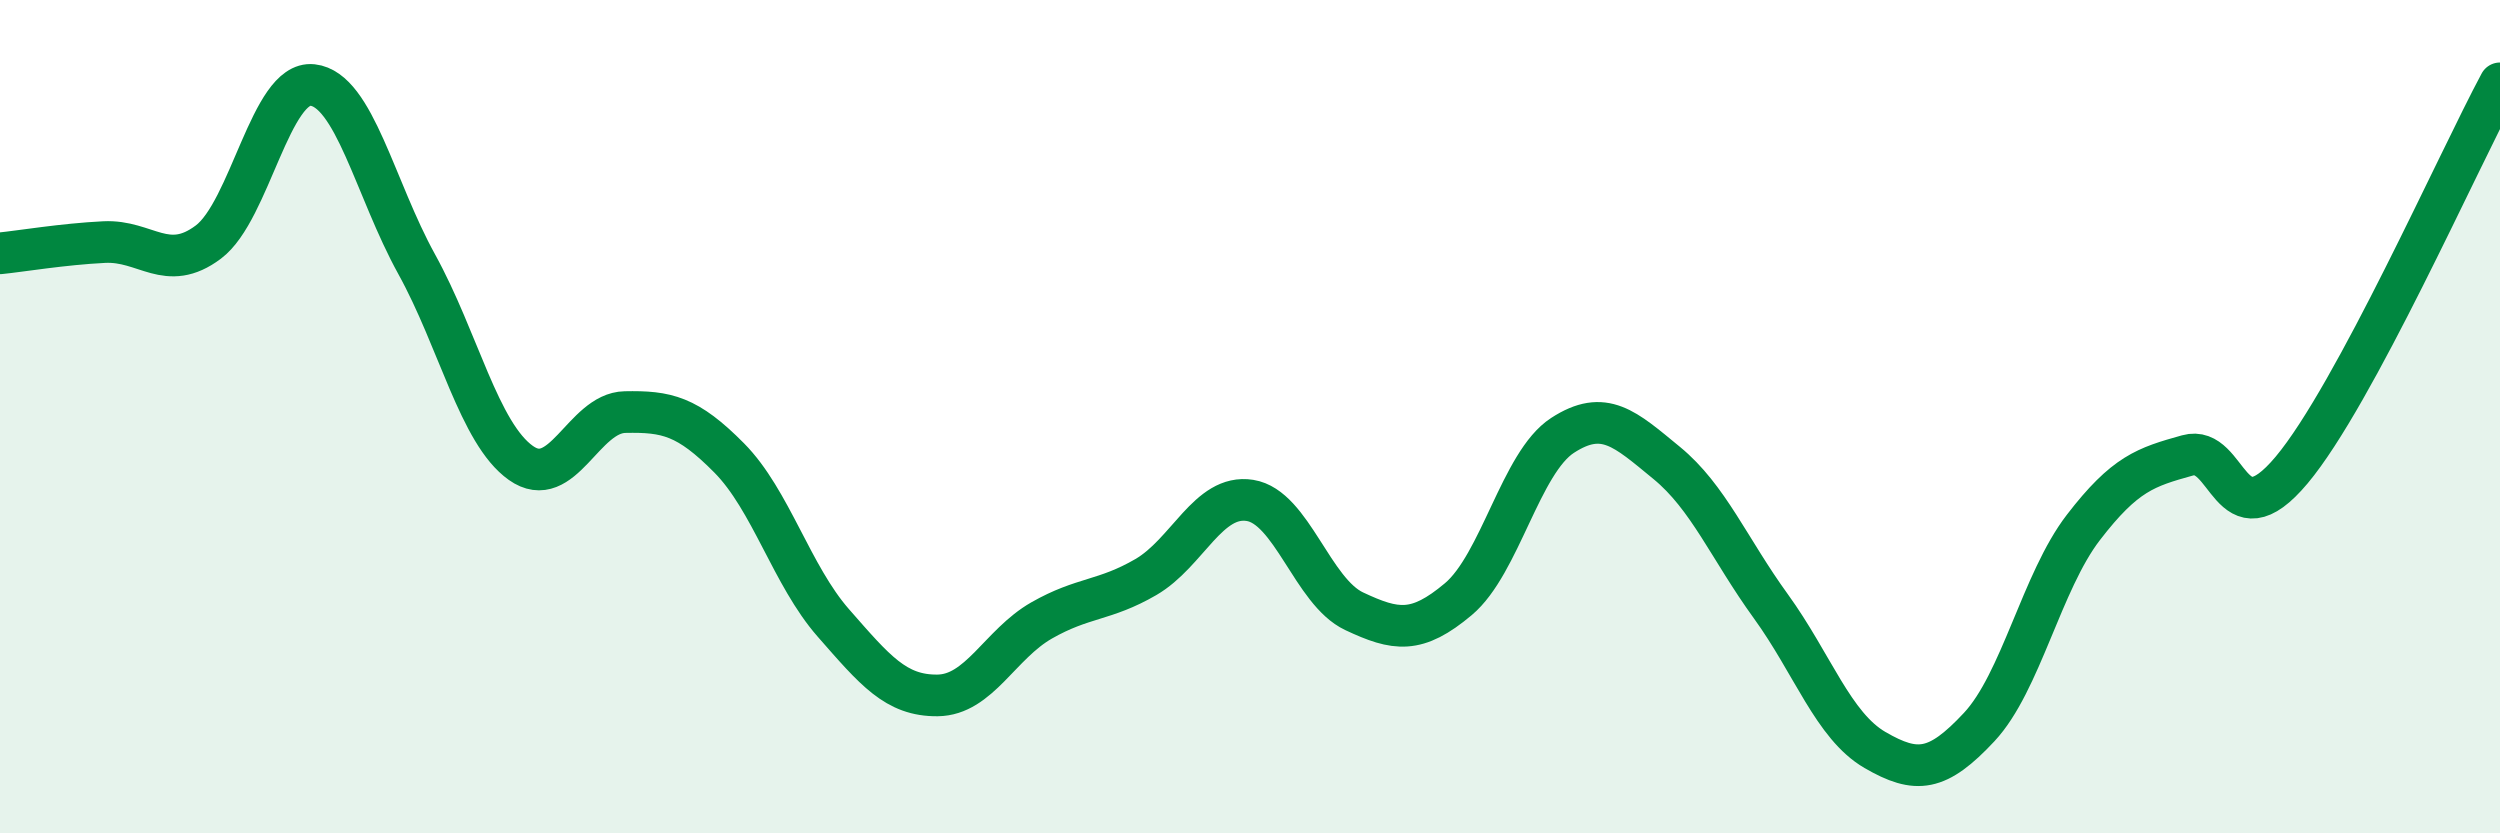 
    <svg width="60" height="20" viewBox="0 0 60 20" xmlns="http://www.w3.org/2000/svg">
      <path
        d="M 0,6.08 C 0.5,6.03 1.5,5.86 2.5,5.81 C 3.5,5.76 4,6.56 5,5.81 C 6,5.06 6.5,1.93 7.5,2.04 C 8.5,2.15 9,4.53 10,6.34 C 11,8.15 11.5,10.4 12.5,11.11 C 13.5,11.82 14,9.91 15,9.89 C 16,9.87 16.5,9.98 17.5,10.99 C 18.5,12 19,13.81 20,14.95 C 21,16.09 21.5,16.7 22.5,16.69 C 23.5,16.68 24,15.46 25,14.89 C 26,14.32 26.5,14.43 27.5,13.85 C 28.5,13.27 29,11.85 30,12.01 C 31,12.17 31.5,14.2 32.5,14.67 C 33.5,15.14 34,15.22 35,14.38 C 36,13.54 36.5,11.1 37.5,10.45 C 38.5,9.8 39,10.29 40,11.11 C 41,11.93 41.5,13.17 42.5,14.55 C 43.5,15.93 44,17.42 45,18 C 46,18.58 46.5,18.52 47.5,17.45 C 48.5,16.38 49,13.96 50,12.66 C 51,11.36 51.5,11.21 52.5,10.93 C 53.5,10.65 53.5,13.07 55,11.28 C 56.5,9.49 59,3.86 60,2L60 20L0 20Z"
        fill="#008740"
        opacity="0.1"
        stroke-linecap="round"
        stroke-linejoin="round"
      />
      <path
        d="M 0,6.08 C 0.5,6.03 1.5,5.86 2.5,5.81 C 3.5,5.76 4,6.56 5,5.81 C 6,5.06 6.5,1.93 7.5,2.04 C 8.5,2.15 9,4.53 10,6.34 C 11,8.15 11.5,10.4 12.5,11.11 C 13.5,11.82 14,9.91 15,9.89 C 16,9.87 16.5,9.98 17.5,10.99 C 18.5,12 19,13.81 20,14.95 C 21,16.09 21.5,16.7 22.5,16.69 C 23.5,16.68 24,15.46 25,14.89 C 26,14.32 26.5,14.43 27.5,13.85 C 28.5,13.27 29,11.85 30,12.01 C 31,12.17 31.5,14.2 32.5,14.67 C 33.5,15.14 34,15.22 35,14.38 C 36,13.54 36.5,11.1 37.5,10.45 C 38.5,9.8 39,10.29 40,11.11 C 41,11.93 41.5,13.17 42.5,14.55 C 43.5,15.93 44,17.42 45,18 C 46,18.58 46.5,18.52 47.5,17.45 C 48.5,16.38 49,13.96 50,12.66 C 51,11.36 51.5,11.21 52.5,10.93 C 53.5,10.65 53.5,13.07 55,11.28 C 56.5,9.49 59,3.86 60,2"
        stroke="#008740"
        stroke-width="1"
        fill="none"
        stroke-linecap="round"
        stroke-linejoin="round"
      />
    </svg>
  